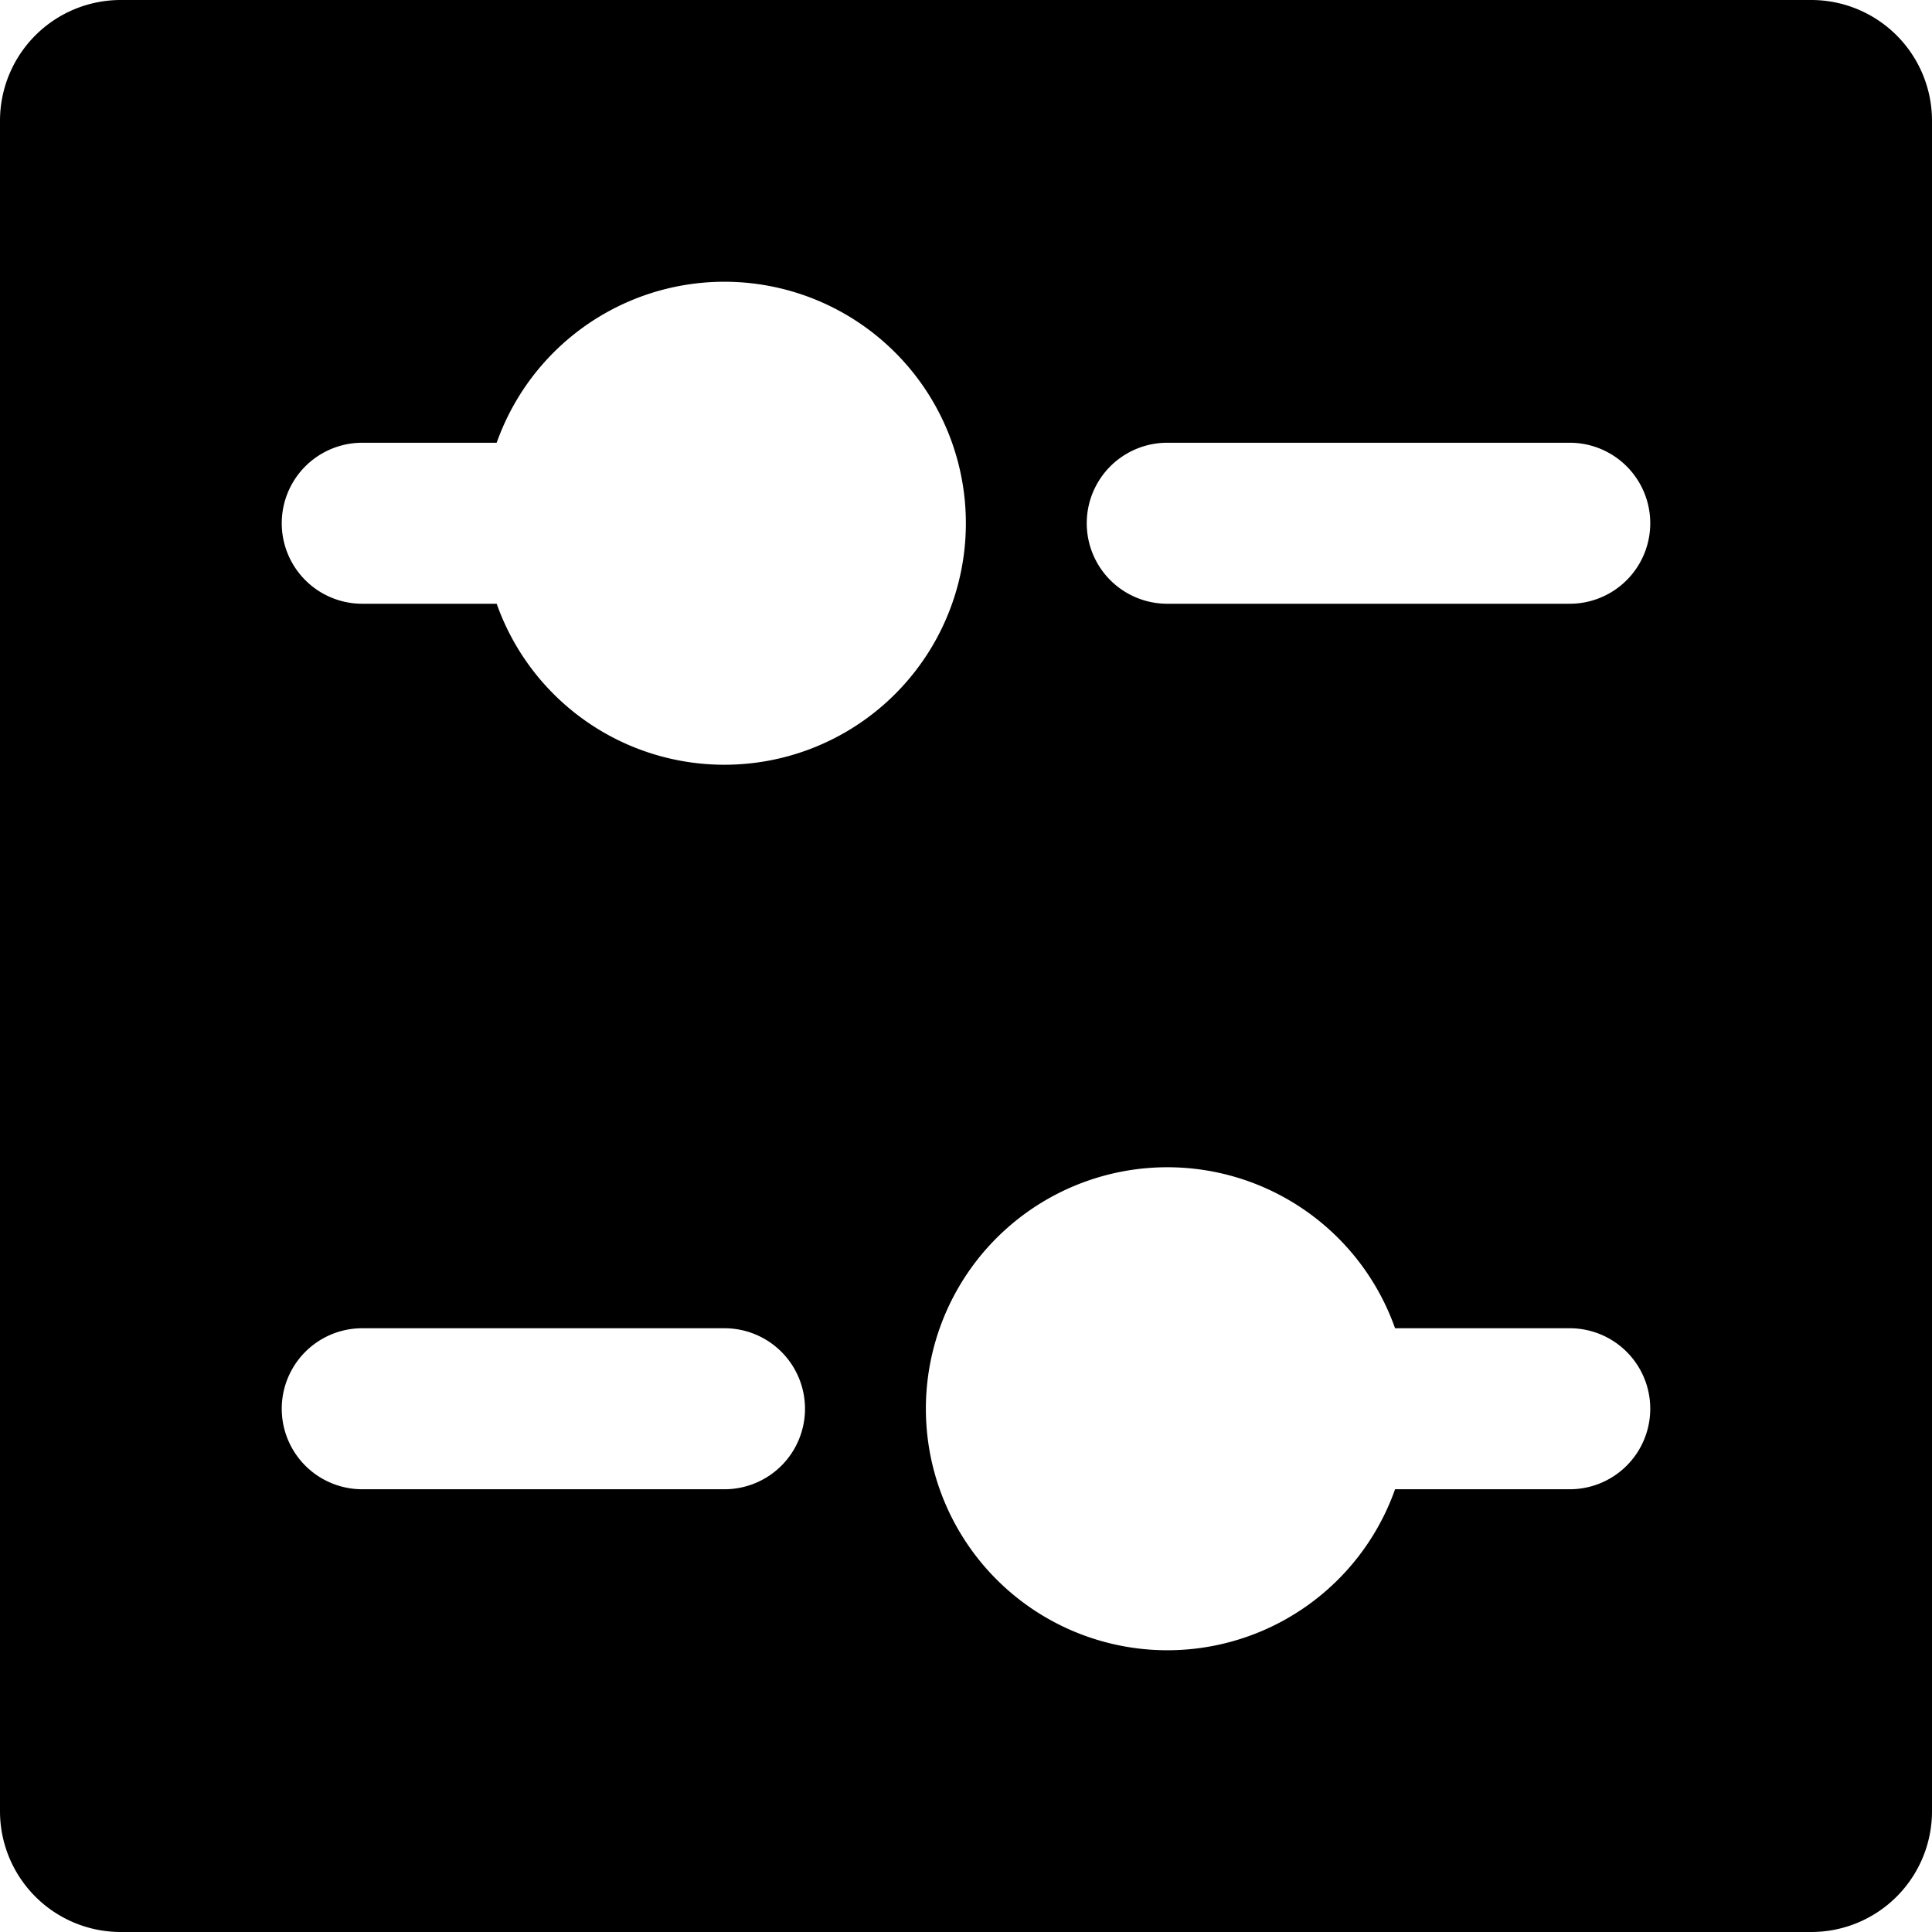 <svg xmlns="http://www.w3.org/2000/svg" viewBox="0 0 24 24"><path d="M22.5 0h-21A1.5 1.5 0 0 0 0 1.5v21A1.5 1.5 0 0 0 1.5 24h21a1.5 1.5 0 0 0 1.5 -1.5v-21A1.5 1.5 0 0 0 22.5 0ZM9 9.5a3 3 0 0 1 -2.83 -2H4.5a1 1 0 0 1 0 -2h1.67A3 3 0 1 1 9 9.5Zm1 8a1 1 0 0 1 -1 1H4.5a1 1 0 0 1 0 -2H9a1 1 0 0 1 1 1Zm4.5 -3a3 3 0 0 1 2.83 2h2.17a1 1 0 0 1 0 2h-2.17a3 3 0 1 1 -2.83 -4Zm5 -7h-5a1 1 0 0 1 0 -2h5a1 1 0 0 1 0 2Z" fill="#000000" stroke-width="1"></path></svg>